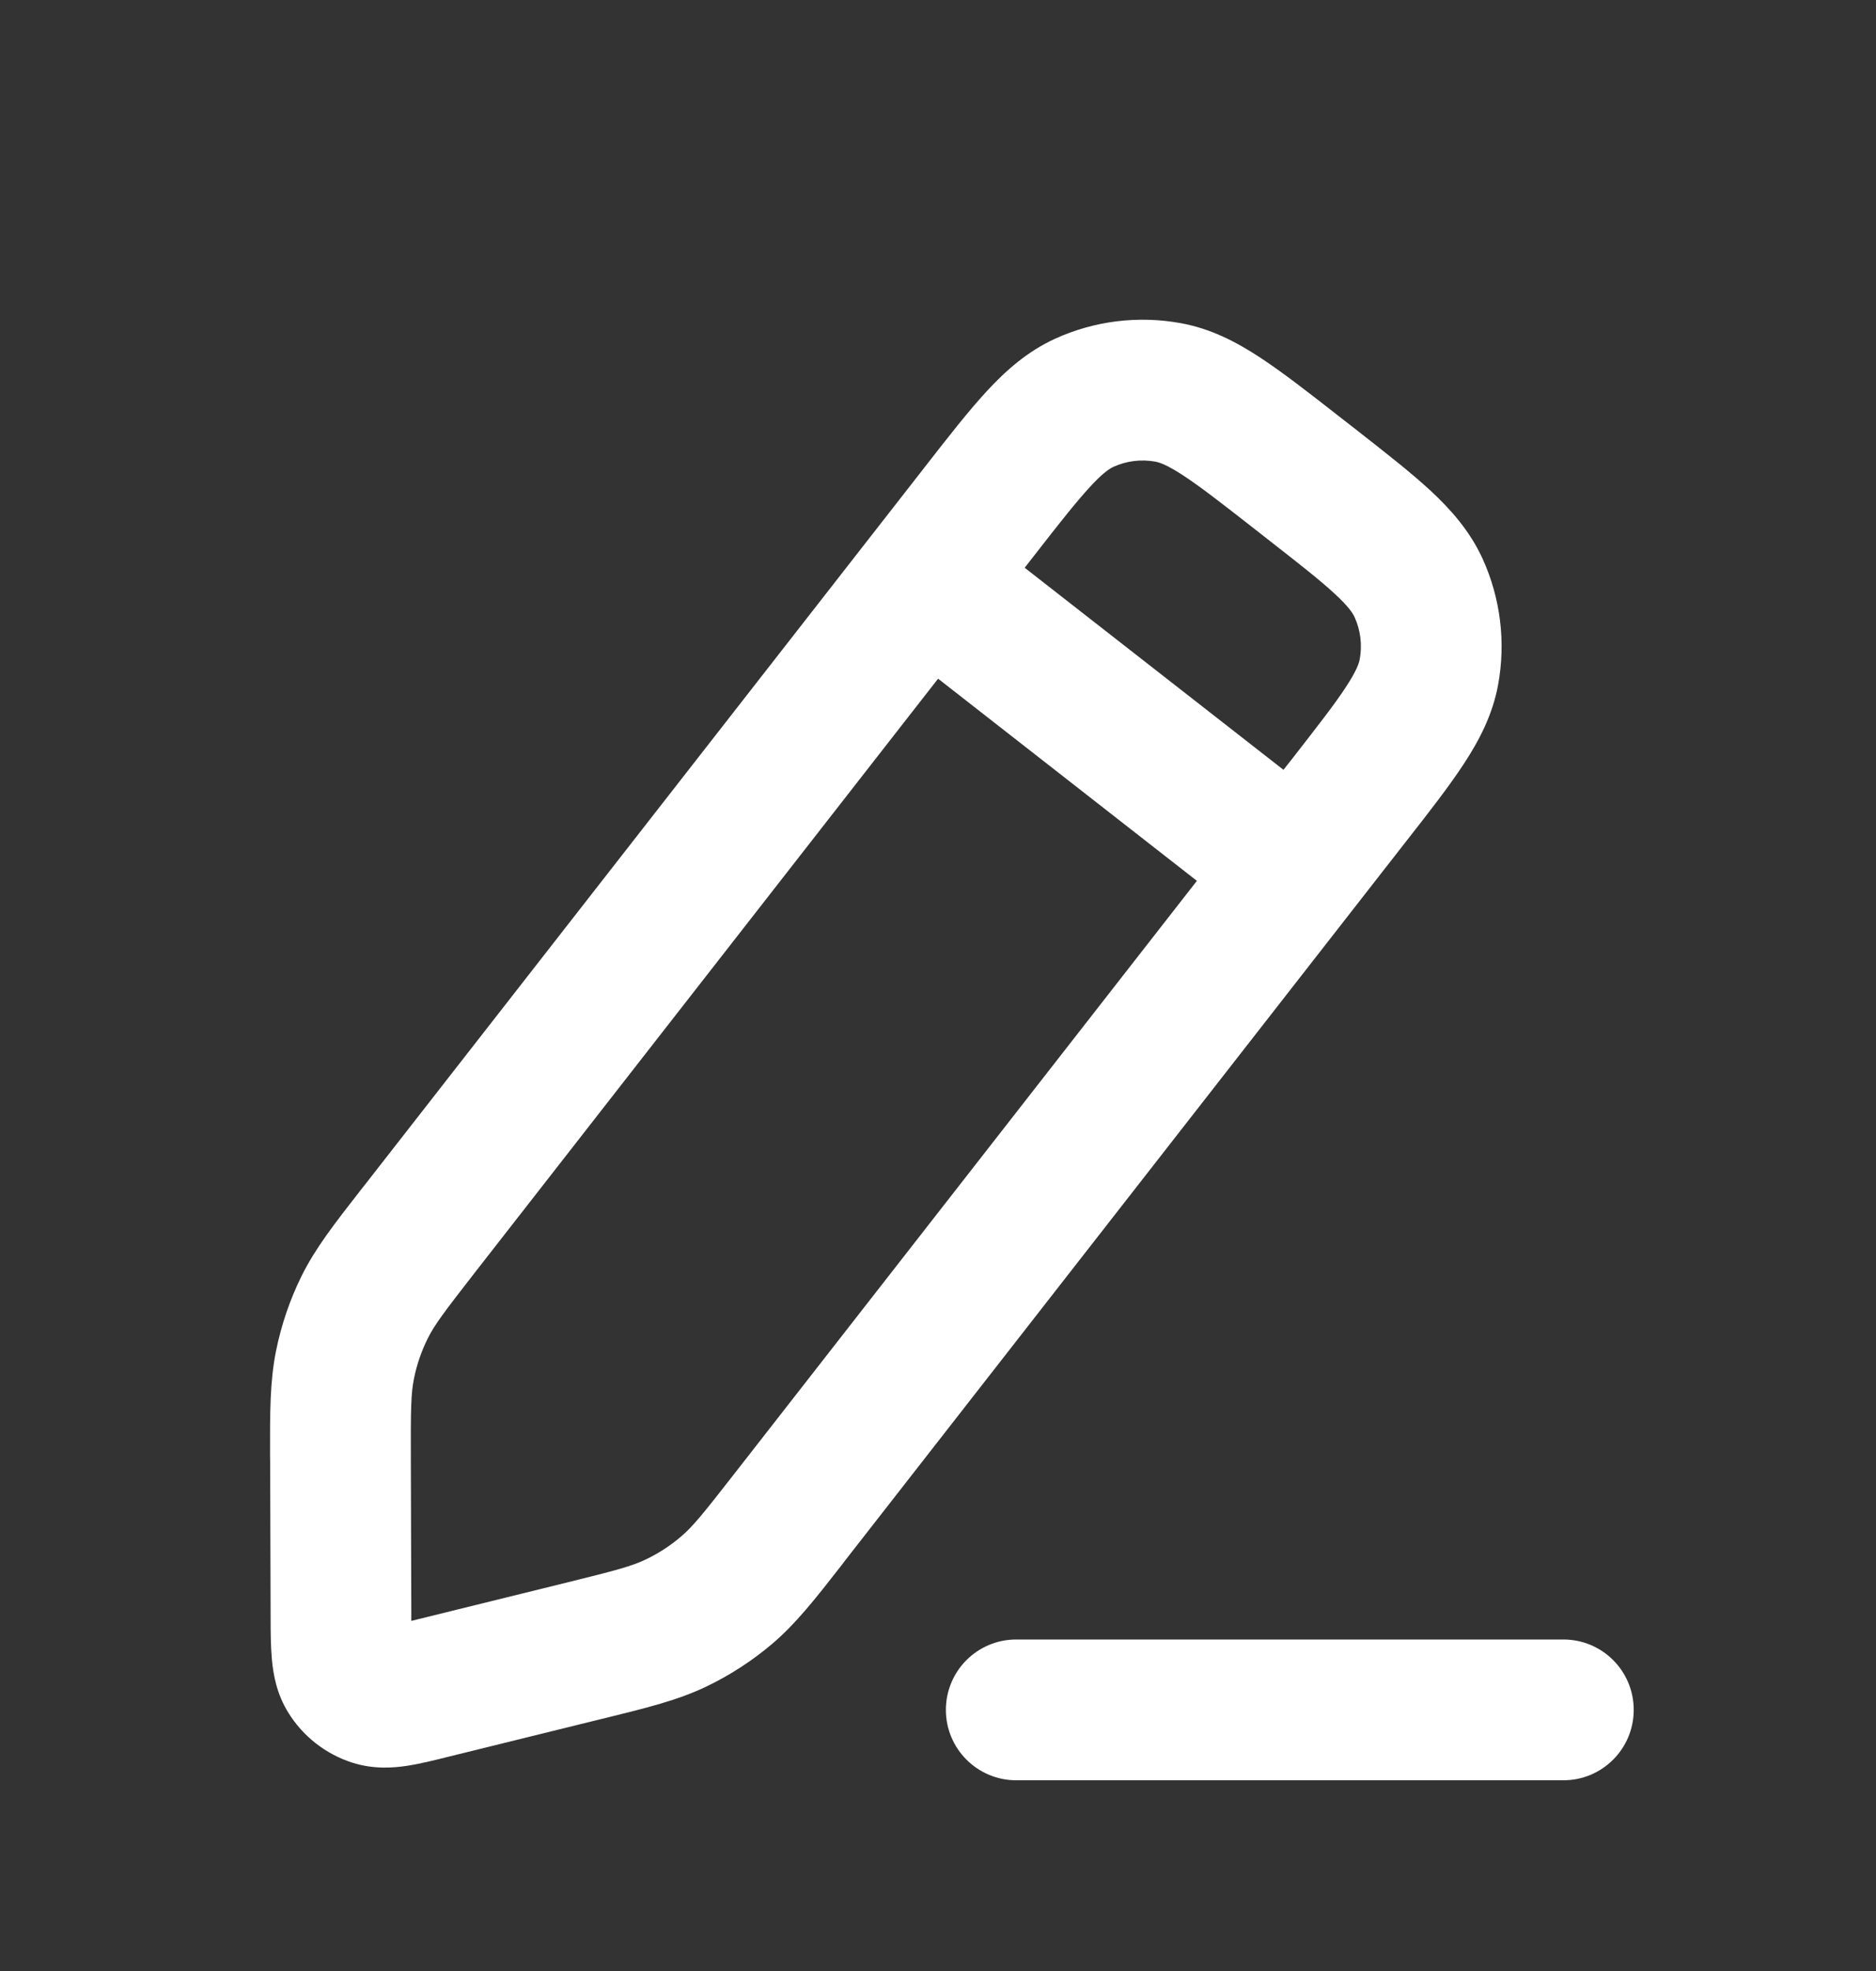 <svg width="20" height="21" viewBox="0 0 20 21" fill="none" xmlns="http://www.w3.org/2000/svg">
<rect x="0" y="0" width="20" height="21" fill="#333333" stroke="none"/>
<path fill-rule="evenodd" clip-rule="evenodd" d="M11.246 3.61C11.668 3.417 12.138 3.36 12.593 3.444C12.912 3.503 13.182 3.644 13.435 3.81C13.674 3.967 13.948 4.18 14.265 4.428L14.445 4.568C14.762 4.816 15.035 5.029 15.246 5.223C15.468 5.429 15.67 5.657 15.805 5.951C15.997 6.372 16.055 6.843 15.971 7.298C15.912 7.616 15.771 7.887 15.605 8.14C15.448 8.379 15.235 8.653 14.987 8.969L9.014 16.621C9 16.639 8.986 16.657 8.973 16.675C8.692 17.035 8.487 17.297 8.234 17.513C8.019 17.695 7.782 17.849 7.527 17.971C7.227 18.114 6.904 18.194 6.461 18.303C6.439 18.308 6.417 18.314 6.395 18.319L4.789 18.715C4.638 18.753 4.481 18.792 4.344 18.813C4.195 18.836 3.984 18.853 3.755 18.78C3.472 18.689 3.23 18.5 3.074 18.248C2.947 18.044 2.913 17.835 2.899 17.684C2.886 17.547 2.885 17.384 2.885 17.229L2.88 15.575C2.88 15.552 2.879 15.53 2.879 15.508C2.878 15.051 2.877 14.718 2.943 14.392C2.999 14.116 3.09 13.848 3.215 13.595C3.363 13.297 3.568 13.035 3.849 12.675C3.863 12.658 3.876 12.64 3.891 12.622L9.864 4.97C10.111 4.653 10.324 4.38 10.519 4.169C10.724 3.947 10.952 3.745 11.246 3.61ZM12.319 4.919C12.167 4.891 12.011 4.91 11.87 4.974C11.832 4.992 11.761 5.034 11.621 5.187C11.474 5.346 11.298 5.569 11.028 5.916L10.924 6.049L13.683 8.202L13.787 8.07C14.057 7.723 14.232 7.499 14.35 7.318C14.464 7.144 14.488 7.066 14.496 7.024C14.524 6.872 14.505 6.715 14.441 6.575C14.423 6.536 14.381 6.466 14.228 6.325C14.069 6.178 13.845 6.003 13.499 5.733L13.365 5.628C13.018 5.357 12.794 5.183 12.613 5.065C12.439 4.951 12.361 4.927 12.319 4.919ZM12.76 9.385L10.001 7.231L5.073 13.545C4.734 13.98 4.631 14.117 4.56 14.261C4.492 14.397 4.443 14.541 4.413 14.69C4.381 14.847 4.378 15.019 4.38 15.57L4.385 17.2C4.385 17.225 4.385 17.248 4.385 17.27C4.406 17.265 4.429 17.259 4.453 17.253L6.035 16.863C6.571 16.731 6.736 16.686 6.881 16.617C7.018 16.552 7.146 16.469 7.262 16.37C7.384 16.266 7.493 16.133 7.832 15.698L12.76 9.385ZM4.094 17.333C4.094 17.333 4.095 17.333 4.097 17.333L4.094 17.333ZM4.394 17.565C4.395 17.566 4.395 17.567 4.395 17.567L4.394 17.565ZM10.084 18.218C10.084 17.803 10.42 17.468 10.834 17.468H16.667C17.082 17.468 17.417 17.803 17.417 18.218C17.417 18.632 17.082 18.968 16.667 18.968H10.834C10.42 18.968 10.084 18.632 10.084 18.218Z" fill="white"/>
</svg>
